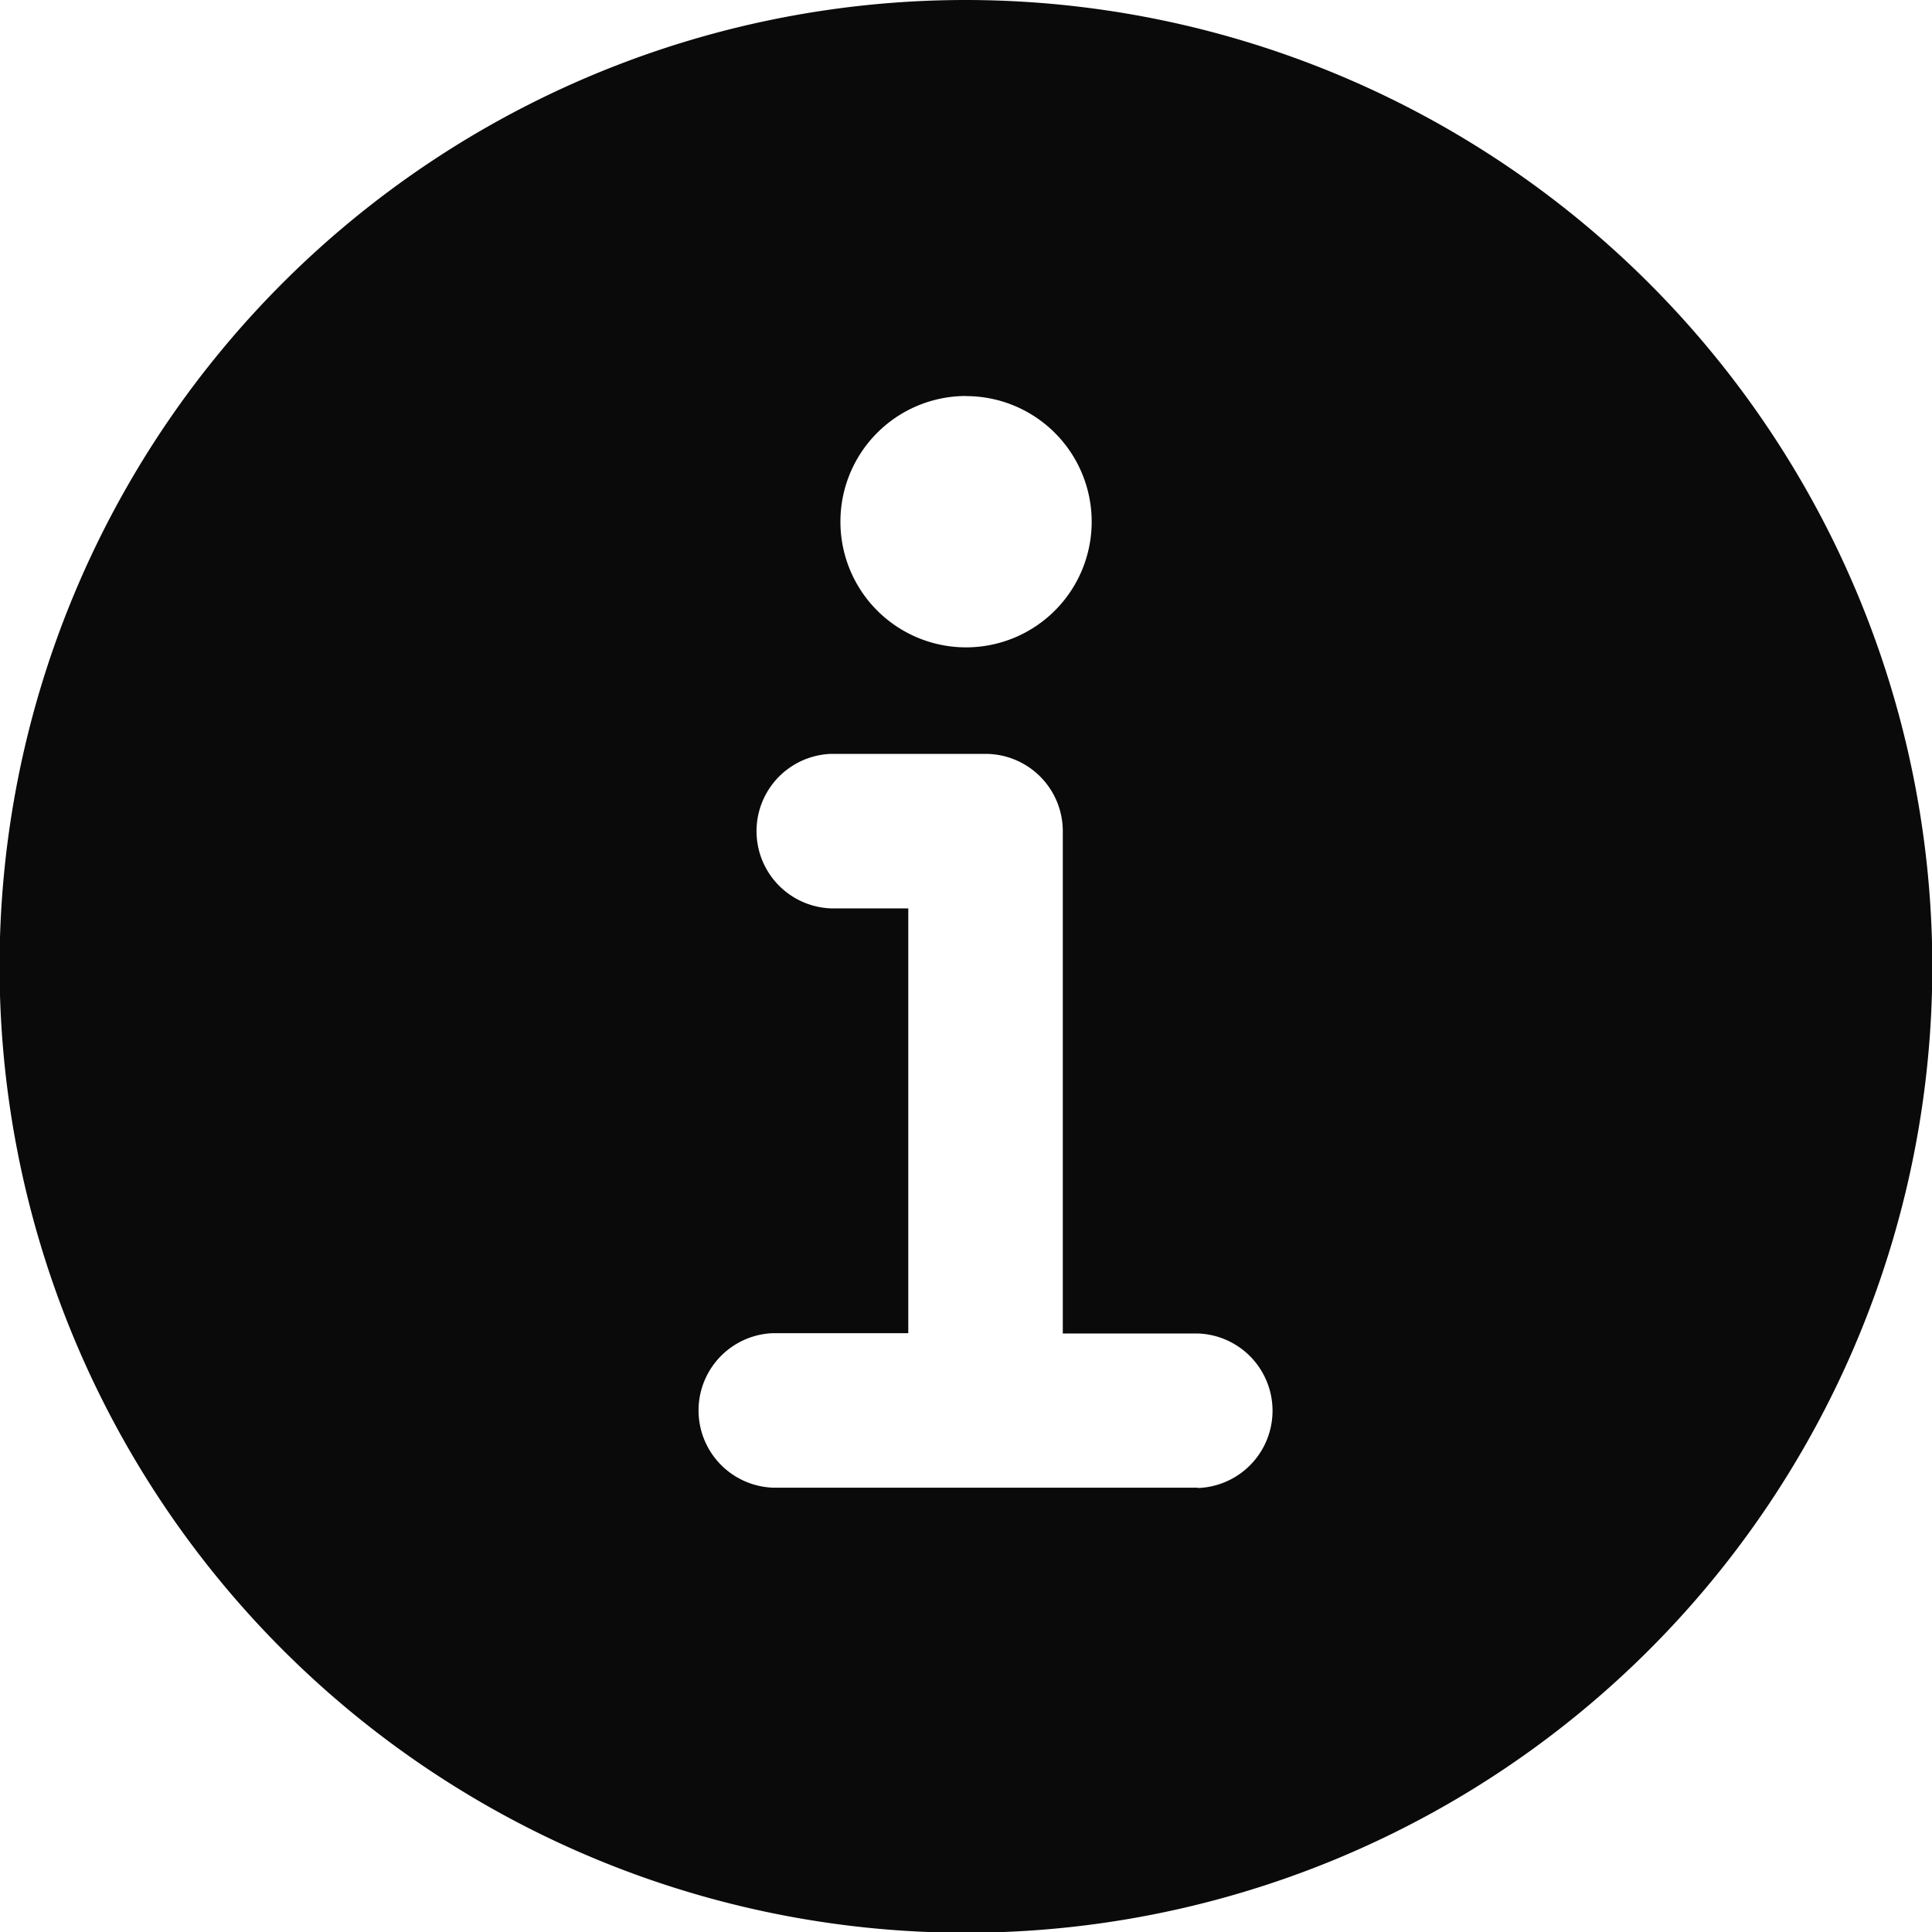 <svg xmlns="http://www.w3.org/2000/svg" width="18.193" height="18.193" viewBox="0 0 18.193 18.193">
  <path id="information-dark" d="M13.034,3.938a9.1,9.1,0,1,0,9.1,9.1A9.107,9.107,0,0,0,13.034,3.938Zm0,3.73A1.183,1.183,0,1,1,11.852,8.85,1.183,1.183,0,0,1,13.034,7.667Zm2.183,10.279h-4a.728.728,0,0,1,0-1.455h1.274v-4h-.728a.728.728,0,0,1,0-1.455h1.455a.728.728,0,0,1,.728.728v4.73h1.274a.728.728,0,0,1,0,1.455Z" transform="translate(-3.938 -3.938)" fill="#0a0a0a"/>
</svg>

